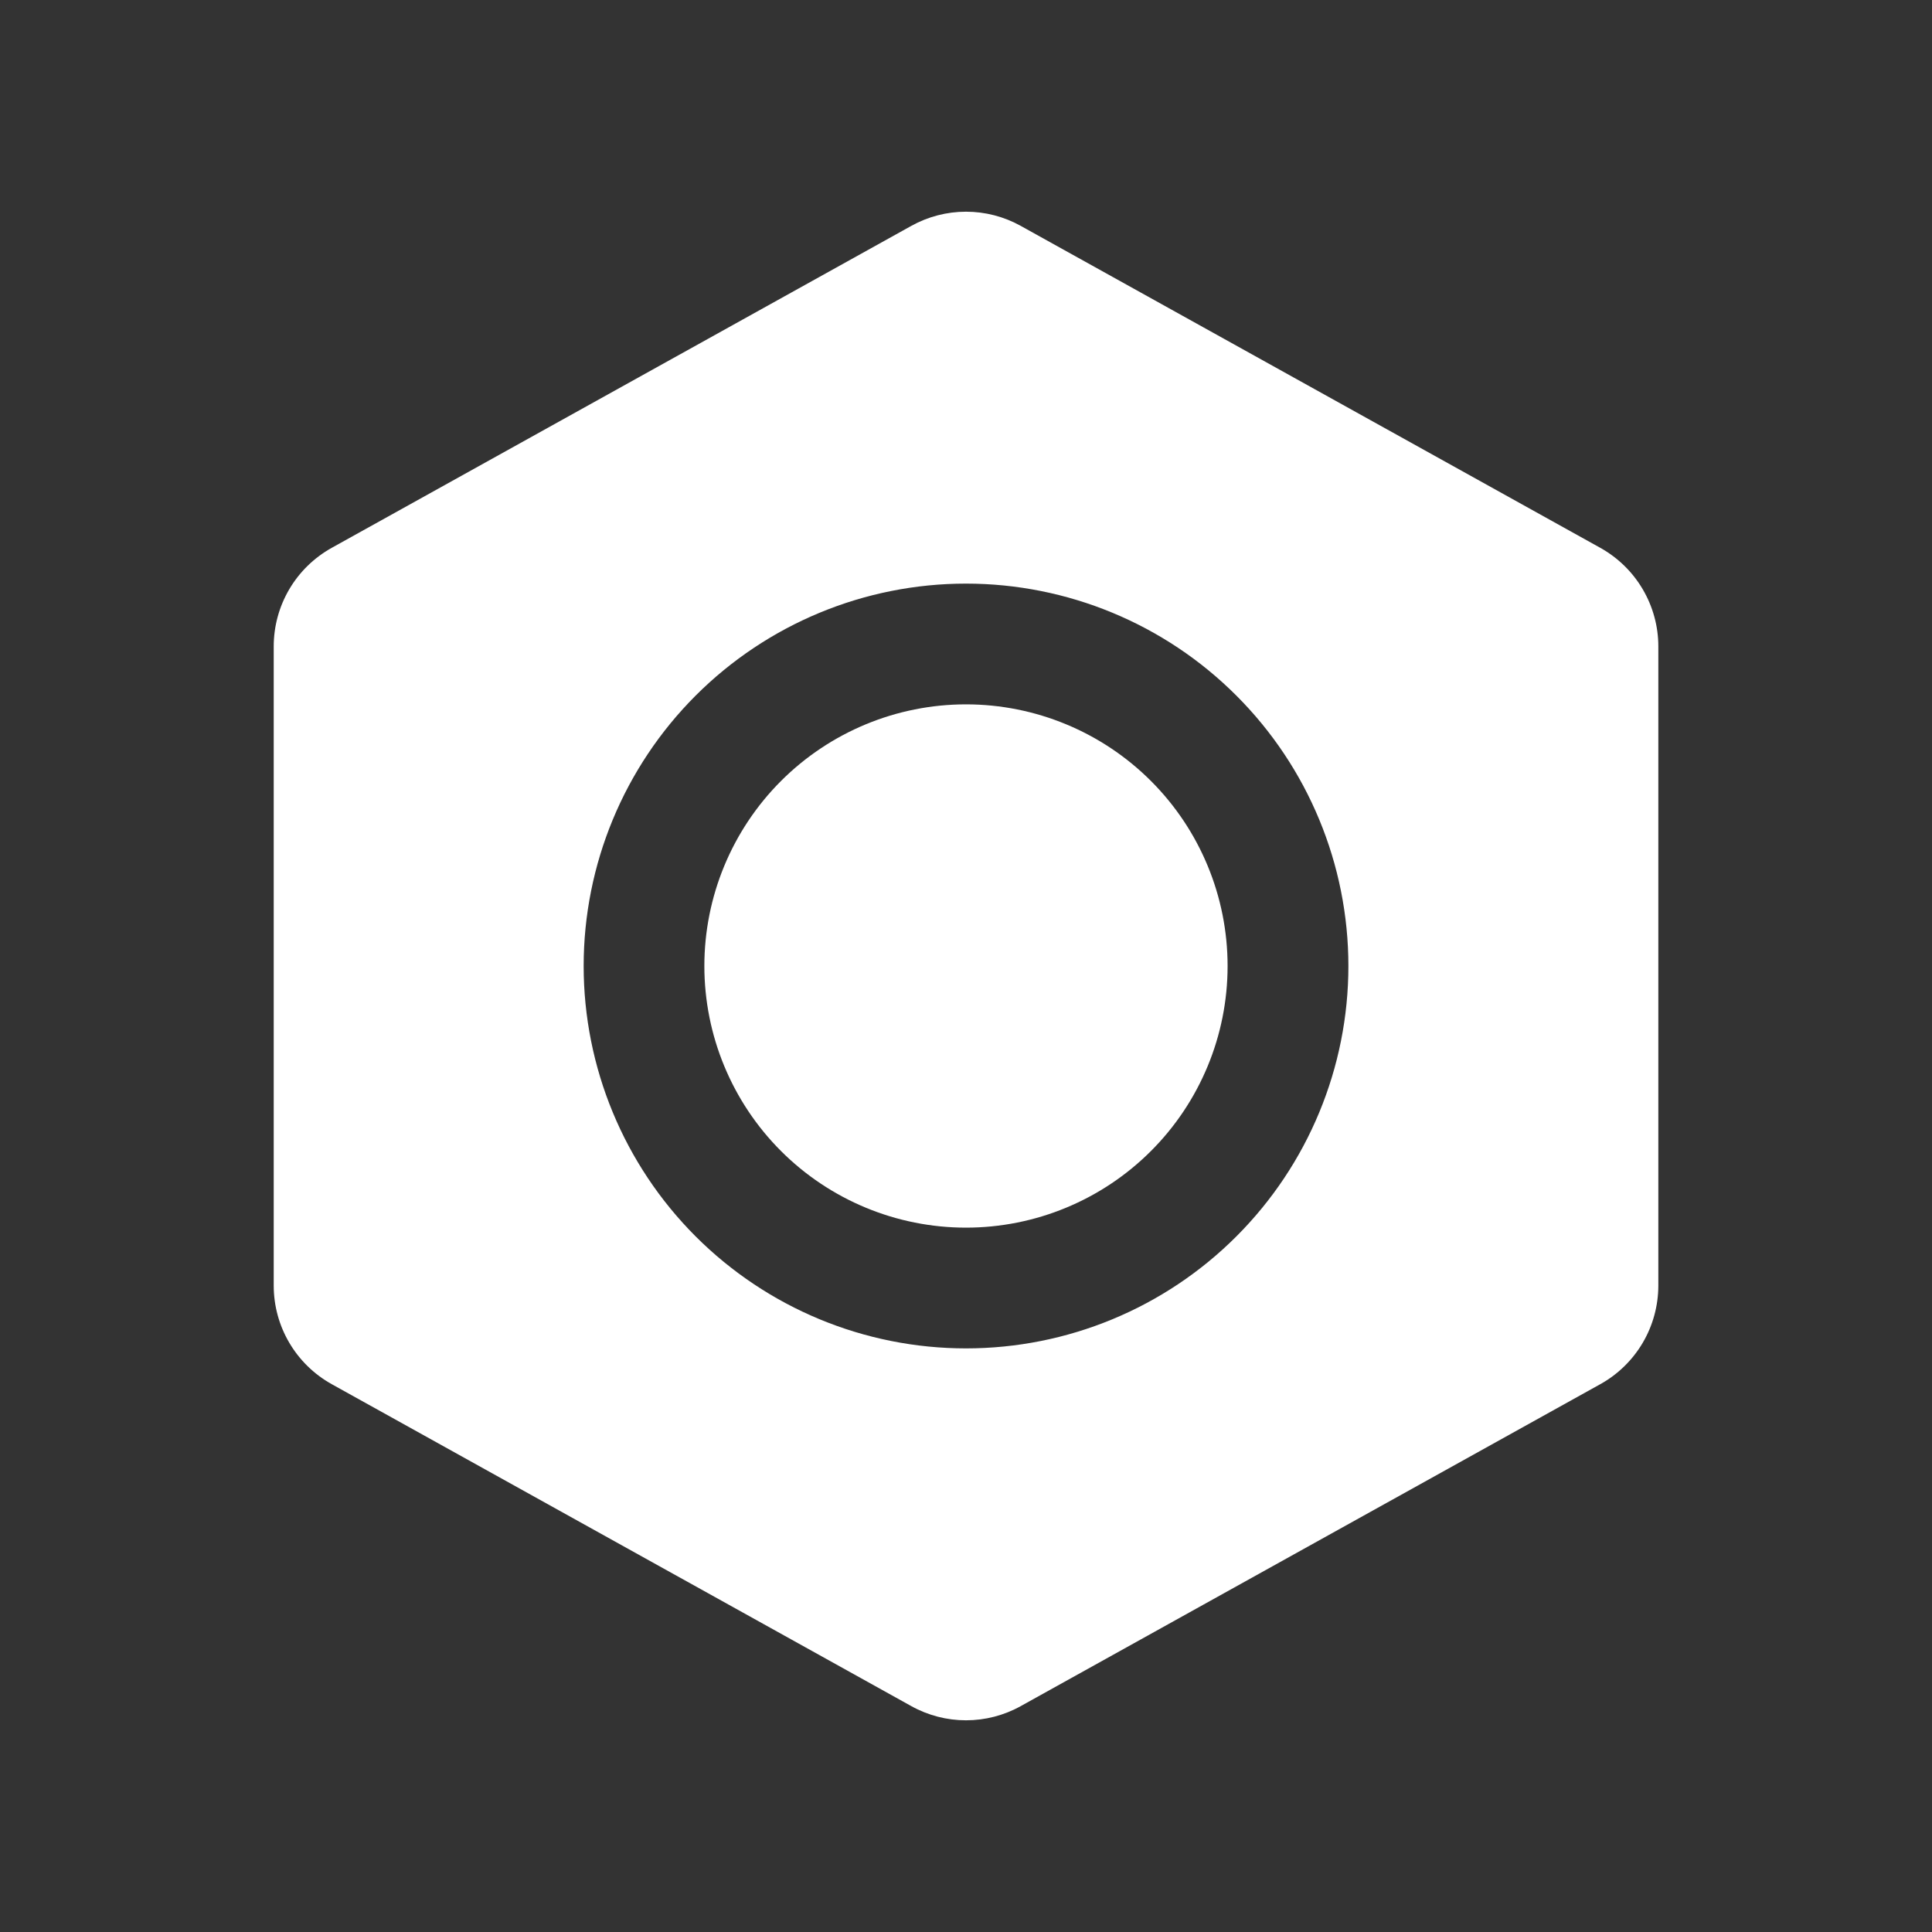 <svg width="40" height="40" viewBox="0 0 40 40" fill="none" xmlns="http://www.w3.org/2000/svg">
<rect x="0" y="0" width="40" height="40" fill="#333333" stroke="none"/>
<path d="M20 14.583C18.563 14.583 17.185 15.154 16.169 16.17C15.154 17.186 14.583 18.563 14.583 20C14.583 21.437 15.154 22.814 16.169 23.83C17.185 24.846 18.563 25.417 20 25.417C21.436 25.417 22.814 24.846 23.83 23.83C24.846 22.814 25.416 21.437 25.416 20C25.416 18.563 24.846 17.186 23.83 16.17C22.814 15.154 21.436 14.583 20 14.583Z" fill="white"/>
<path fill-rule="evenodd" clip-rule="evenodd" d="M21.134 4.677C20.787 4.484 20.397 4.383 20 4.383C19.604 4.383 19.214 4.484 18.867 4.677L6.867 11.343C6.503 11.546 6.2 11.841 5.989 12.2C5.778 12.559 5.667 12.967 5.667 13.383V26.617C5.667 27.465 6.127 28.245 6.867 28.657L18.867 35.323C19.214 35.516 19.604 35.617 20 35.617C20.397 35.617 20.787 35.516 21.134 35.323L33.134 28.657C33.497 28.455 33.8 28.159 34.011 27.801C34.222 27.442 34.333 27.034 34.334 26.618V13.383C34.334 12.967 34.222 12.559 34.011 12.2C33.8 11.841 33.497 11.546 33.134 11.343L21.134 4.677ZM12.084 20C12.084 17.9 12.918 15.887 14.402 14.402C15.887 12.917 17.901 12.083 20 12.083C22.1 12.083 24.114 12.917 25.598 14.402C27.083 15.887 27.917 17.9 27.917 20C27.917 22.1 27.083 24.113 25.598 25.598C24.114 27.083 22.1 27.917 20 27.917C17.901 27.917 15.887 27.083 14.402 25.598C12.918 24.113 12.084 22.1 12.084 20Z" fill="white"/>
</svg>
